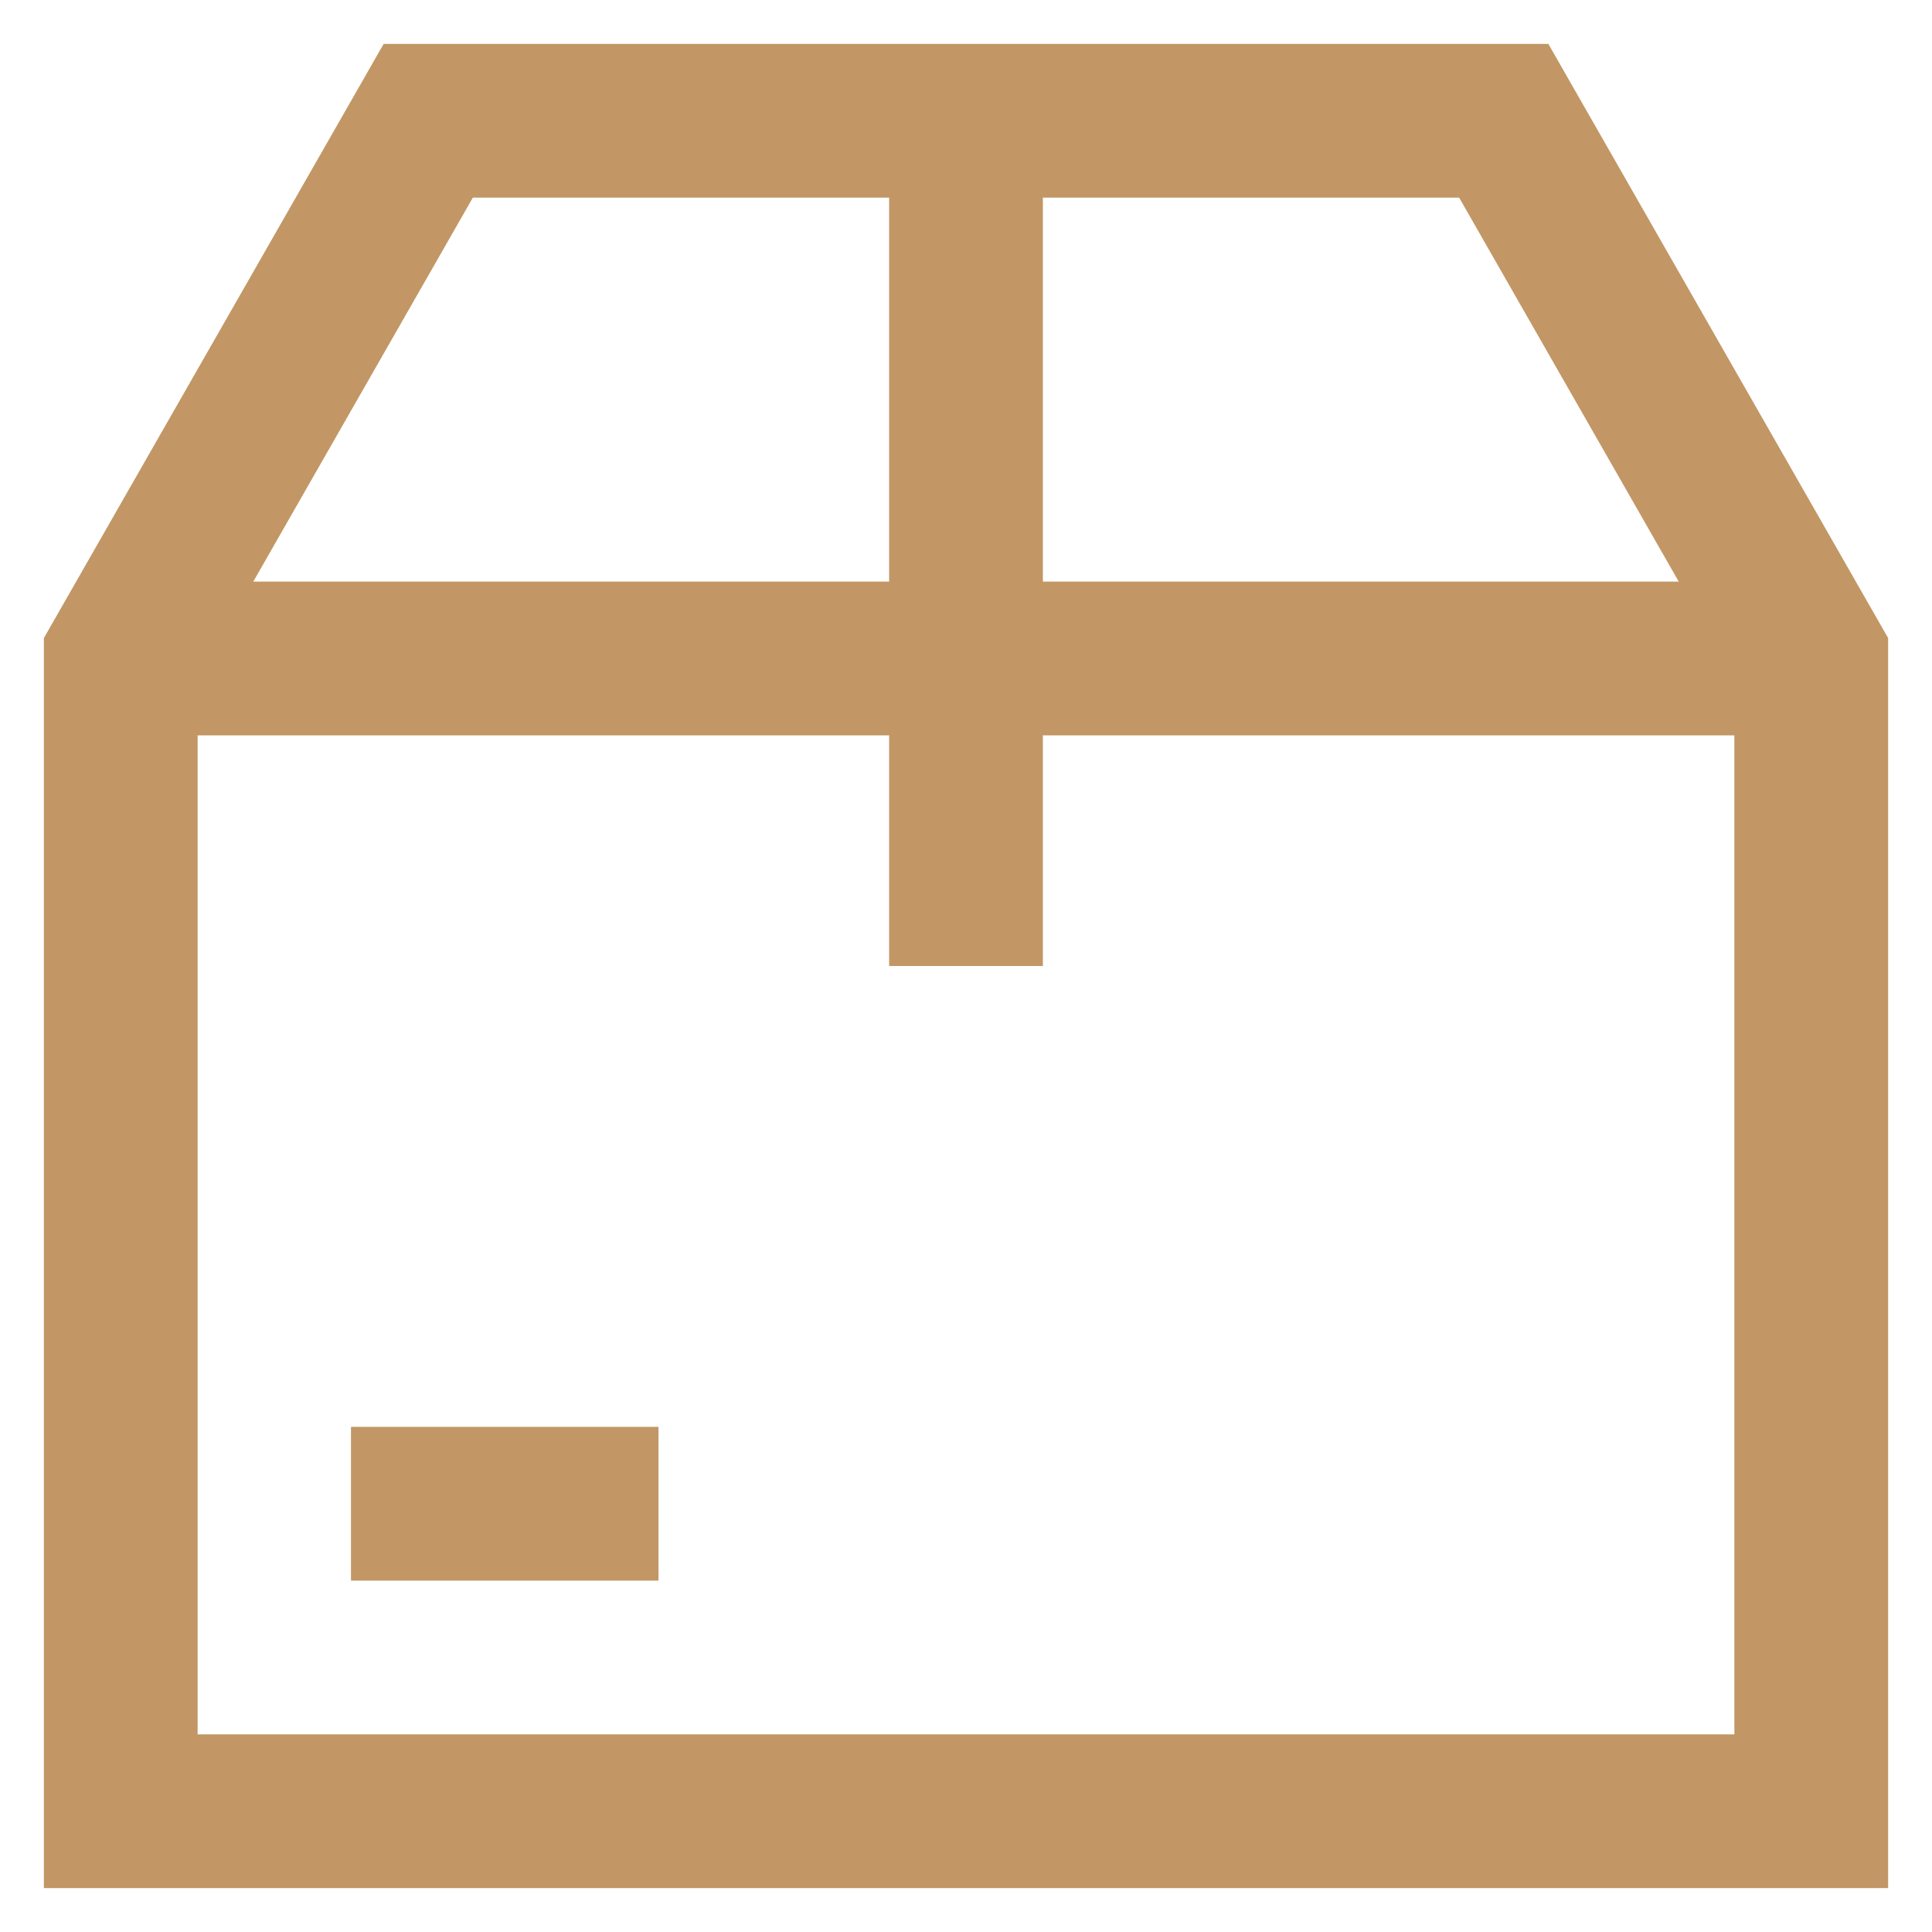 <svg xmlns="http://www.w3.org/2000/svg" width="800px" height="800px" viewBox="0 0 24 24" fill="#000000"><g id="SVGRepo_bgCarrier" stroke-width="0"></g><g id="SVGRepo_tracerCarrier" stroke-linecap="round" stroke-linejoin="round"></g><g id="SVGRepo_iconCarrier"><defs><style>.cls-1{fill:none;stroke:#C29765;stroke-miterlimit:10;stroke-width:1.91px;}</style></defs><g id="package_1" data-name="package 1"><polygon class="cls-1" points="18.68 1.5 5.32 1.5 1.5 8.18 1.5 22.5 22.5 22.5 22.5 8.18 18.68 1.5"></polygon><line class="cls-1" x1="4.36" y1="18.68" x2="8.18" y2="18.68"></line><line class="cls-1" x1="12" y1="1.5" x2="12" y2="12"></line><line class="cls-1" x1="1.5" y1="8.18" x2="22.5" y2="8.18"></line></g></g></svg>